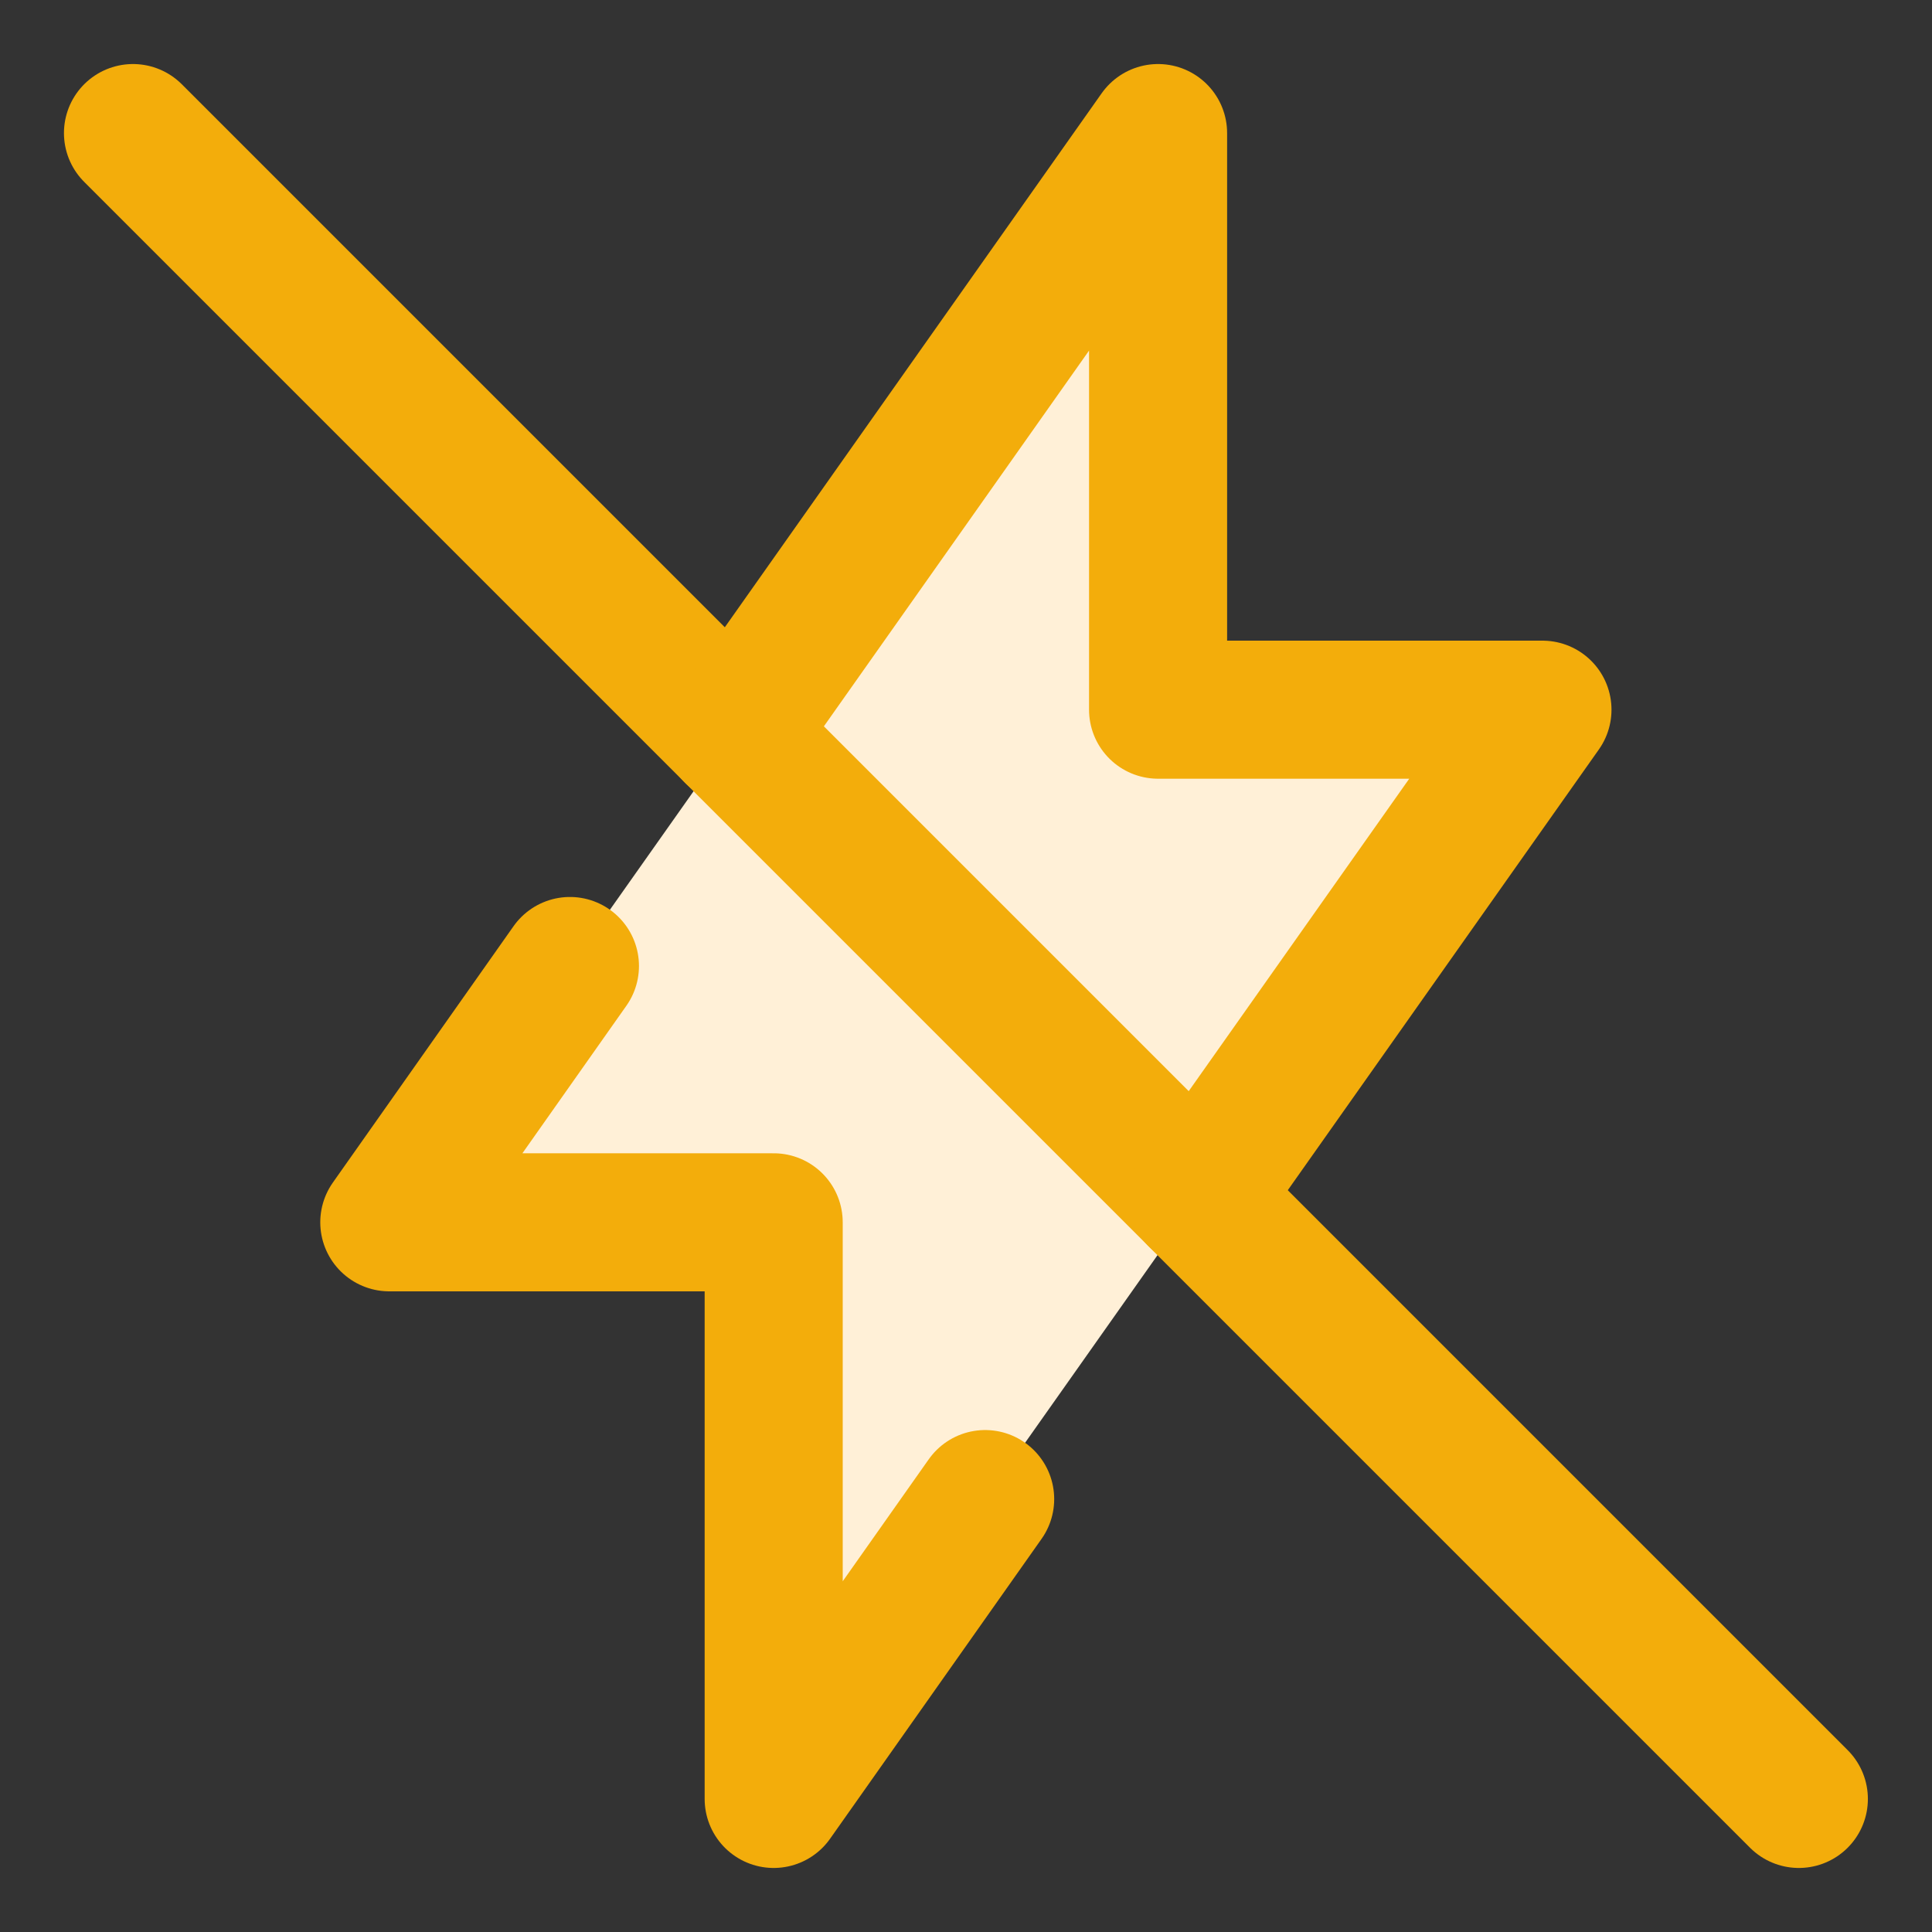 <svg xmlns="http://www.w3.org/2000/svg" width="24" height="24" viewBox="0 0 24 24" fill="none"><rect x="0" y="0" width="24" height="24" fill="#333333" stroke="none"/><g clip-path="url(#clip0_2615_8127)"><path d="M14.387 8.816V1.653L4.836 15.184H9.611V22.347L19.162 8.816H14.387Z" fill="#FFF0D7"></path><path d="M1.652 1.653L22.346 22.347" stroke="#F3AD0B" stroke-width="1.715" stroke-linecap="round" stroke-linejoin="round"></path><path d="M9.117 9.119L14.386 1.653V8.816H19.161L14.88 14.881" stroke="#F3AD0B" stroke-width="1.715" stroke-linecap="round" stroke-linejoin="round"></path><path d="M12.238 18.622L9.611 22.347V15.184H4.836L7.08 12" stroke="#F3AD0B" stroke-width="1.715" stroke-linecap="round" stroke-linejoin="round"></path></g><defs><clipPath id="clip0_2615_8127"><rect width="24" height="24" fill="white"></rect></clipPath></defs></svg>